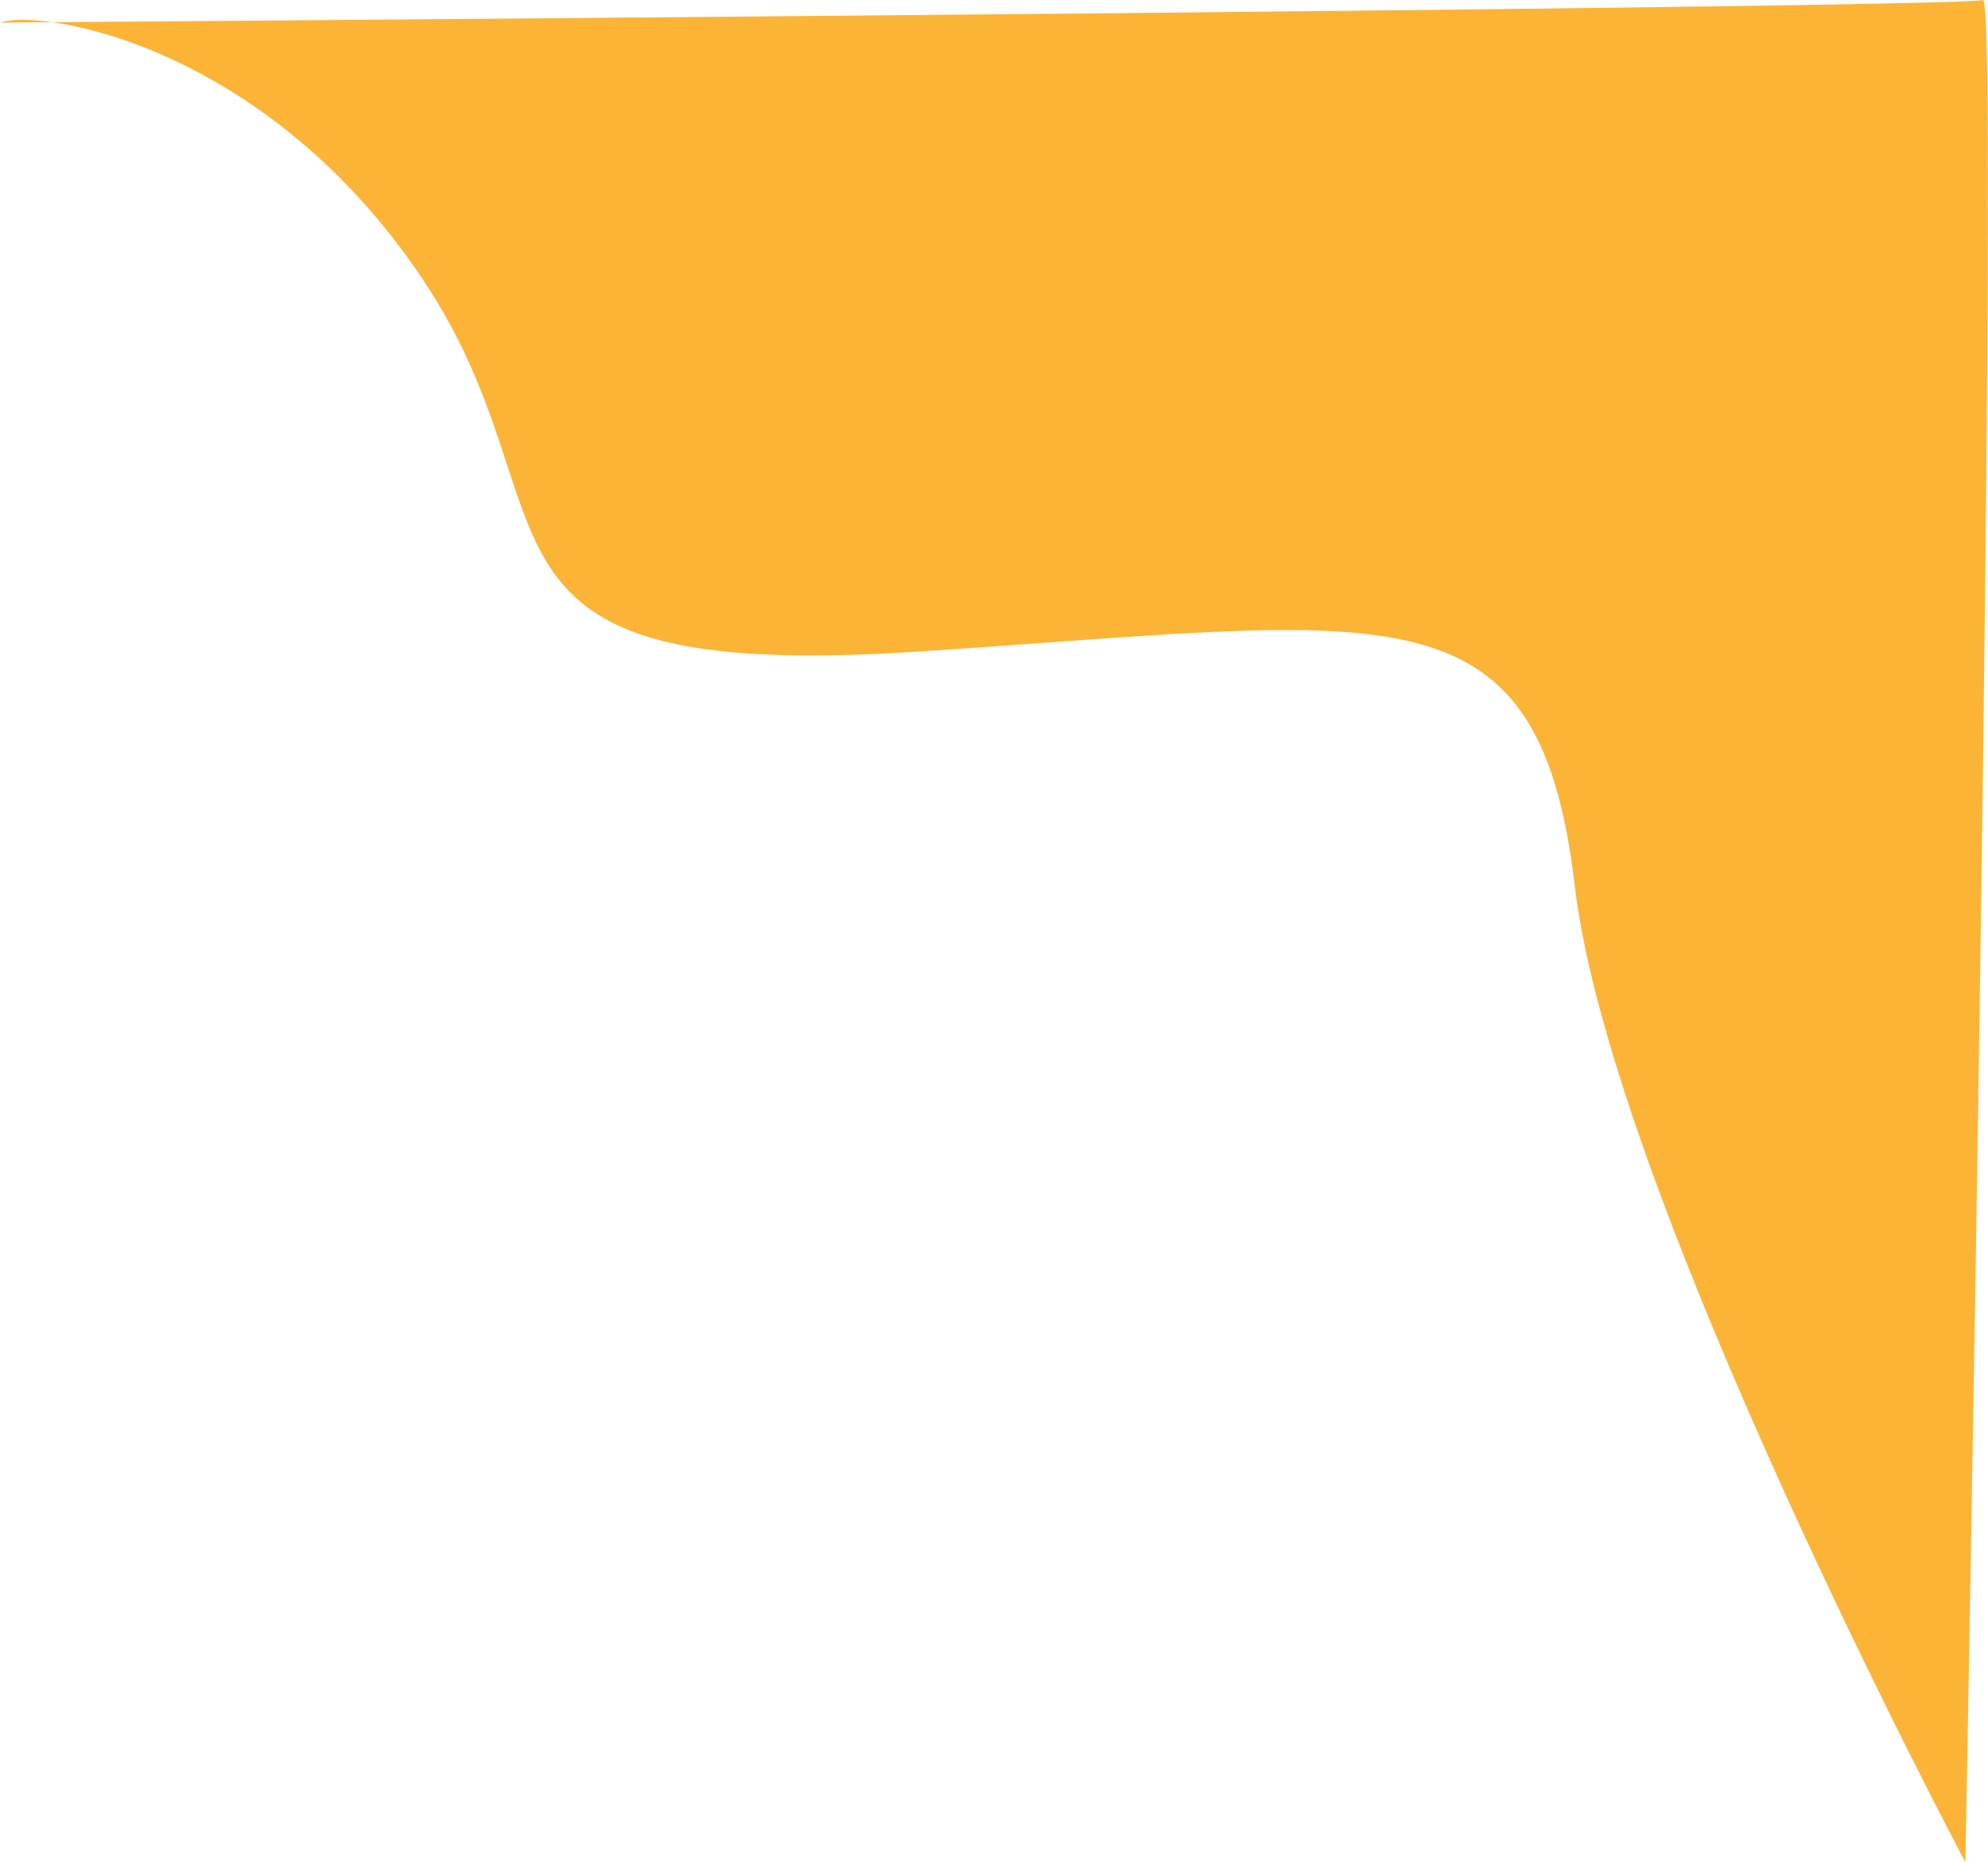 <?xml version="1.0" encoding="utf-8"?>
<!-- Generator: Adobe Illustrator 24.2.1, SVG Export Plug-In . SVG Version: 6.00 Build 0)  -->
<svg version="1.1" id="Layer_1" xmlns="http://www.w3.org/2000/svg" xmlns:xlink="http://www.w3.org/1999/xlink" x="0px" y="0px"
	 viewBox="0 0 117.81 110.38" style="enable-background:new 0 0 117.81 110.38;" xml:space="preserve">
<style type="text/css">
	.st0{fill:#FCB437;}
</style>
<path class="st0" d="M0,1.34c2.35-0.85,15.7,1.22,25.07,15.24s0.88,23.85,28.99,22.06c28.11-1.79,37.1-4.57,39.26,13.86
	c2.16,18.43,23.15,57.88,23.15,57.88S118.56-0.48,117.51,0C116.47,0.49,0,1.34,0,1.34z"/>
</svg>
